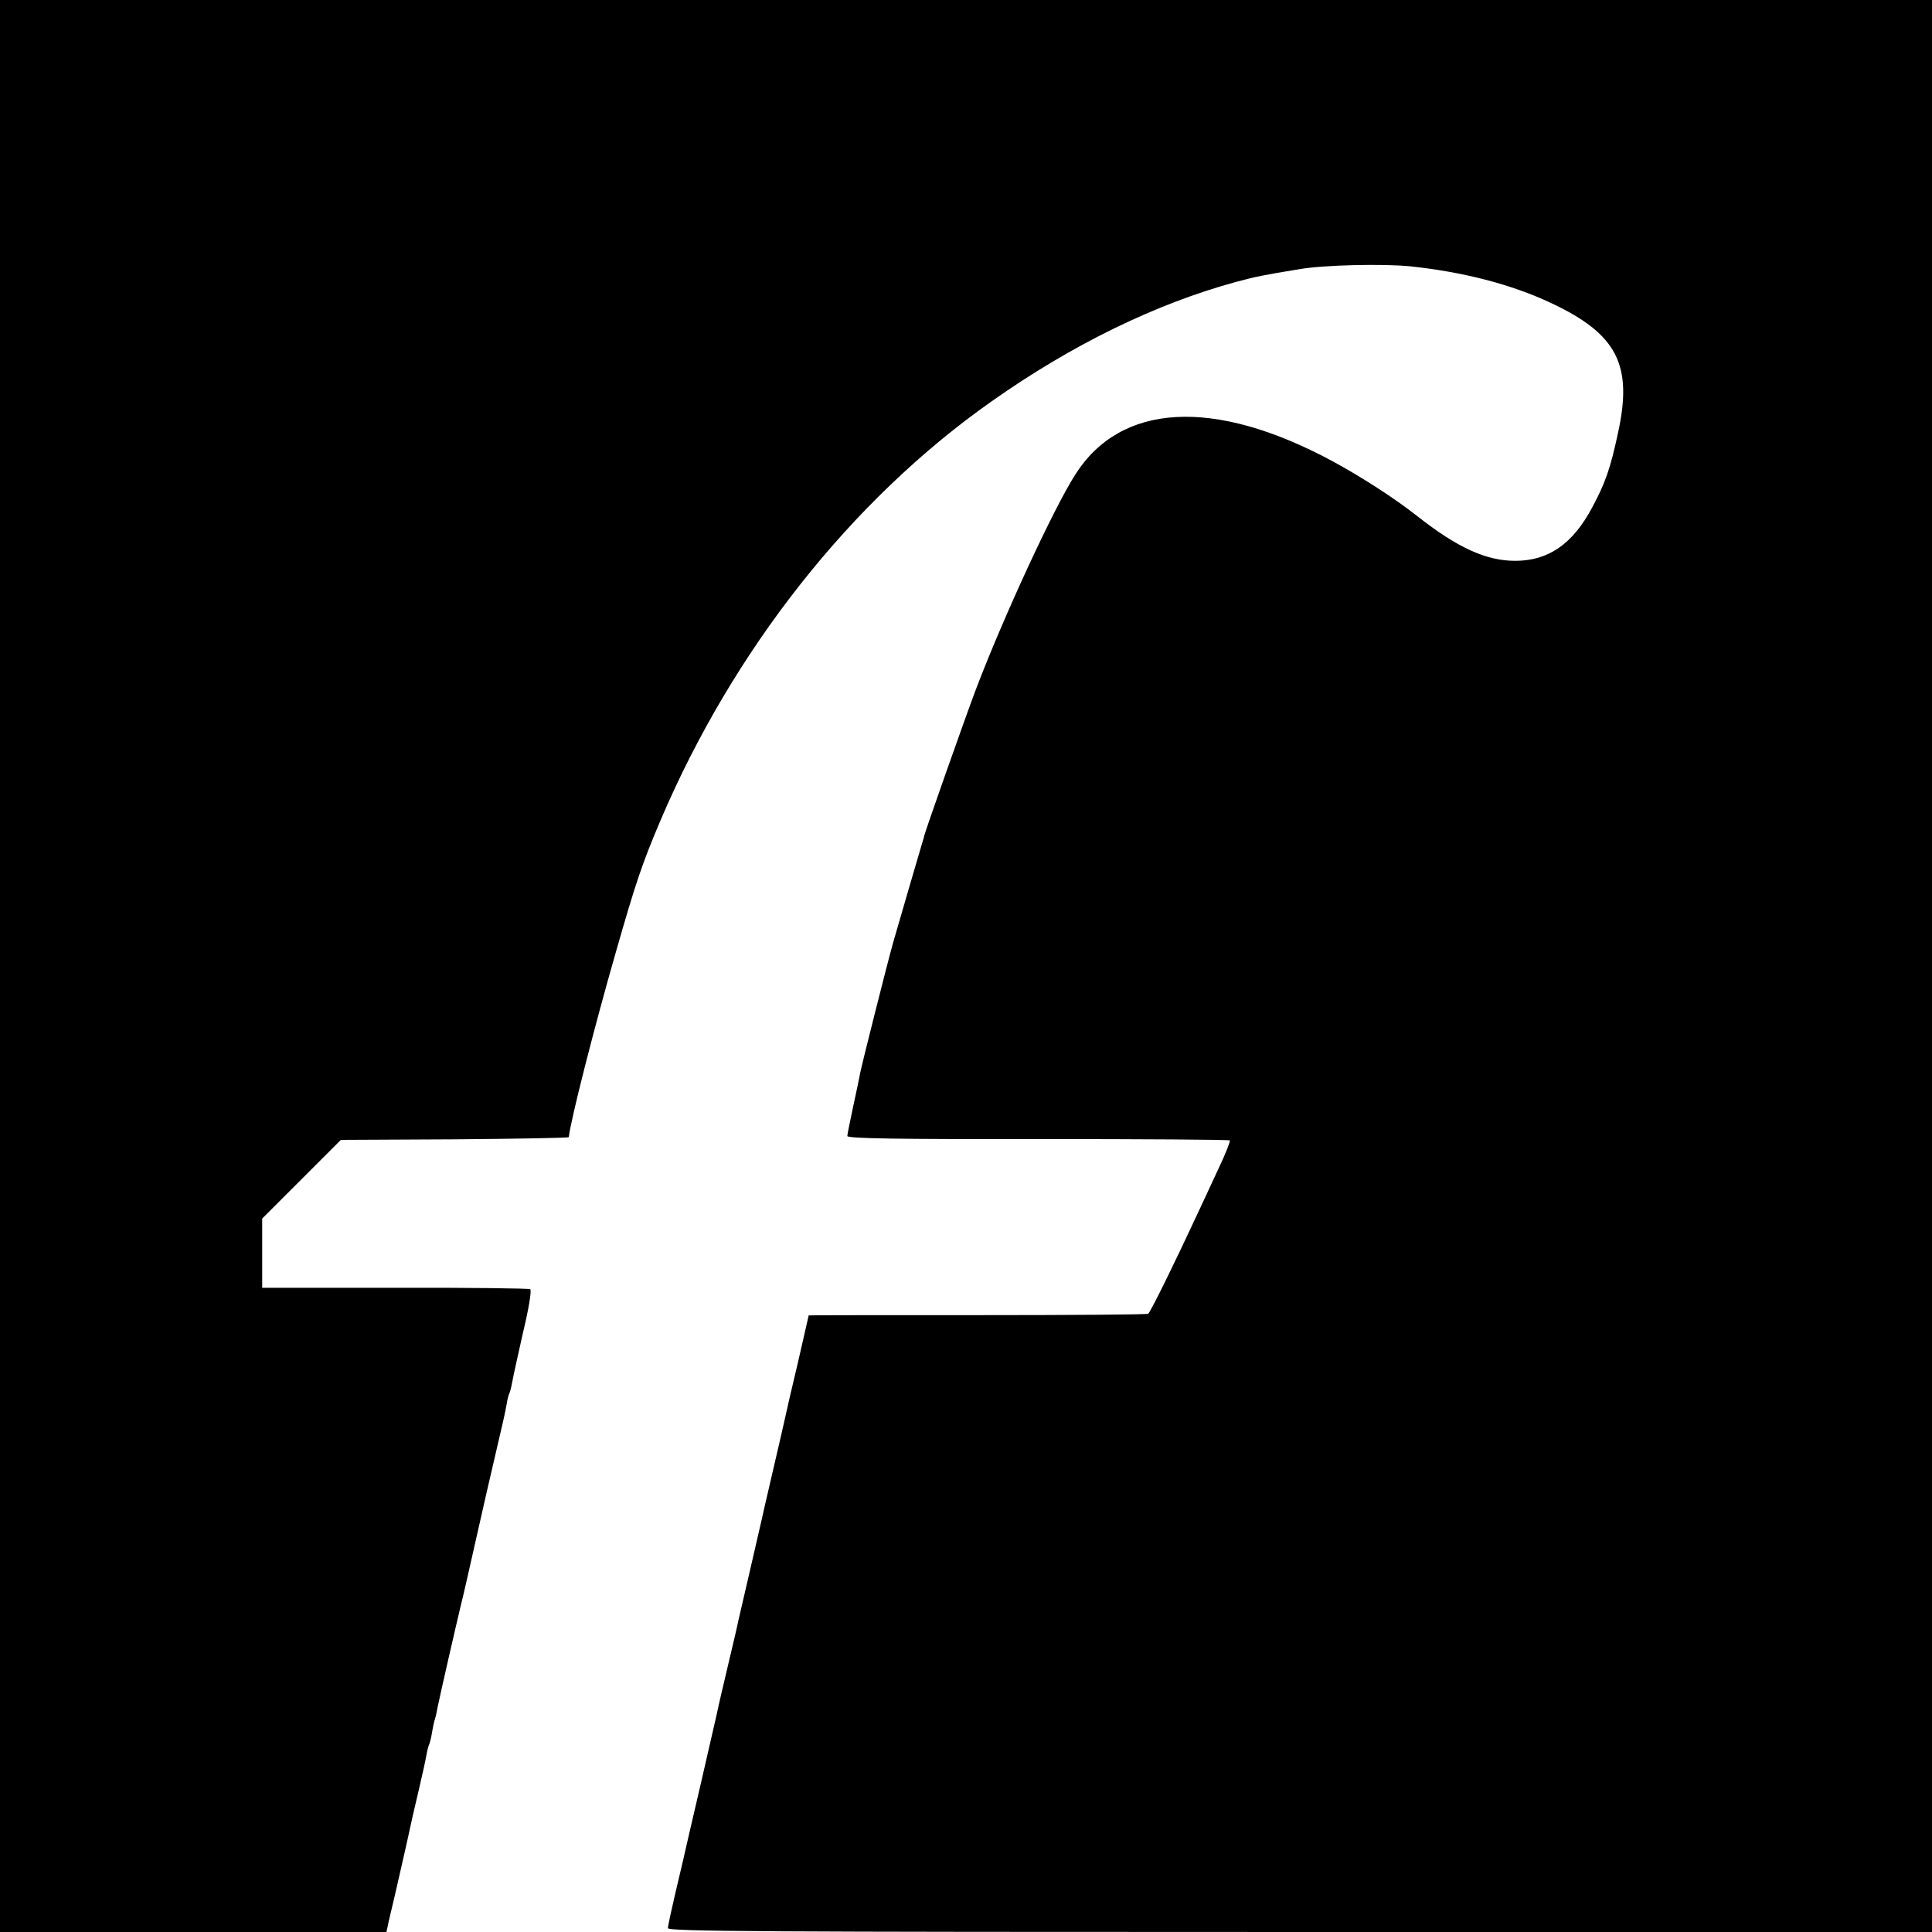 <svg version="1" xmlns="http://www.w3.org/2000/svg" width="933.333" height="933.333" viewBox="0 0 700 700"><path d="M0 350v350h140l.5-2.2c.2-1.3 1.4-6.1 2.5-10.8 1.1-4.7 2.9-12.8 4.1-18 2.6-12 2.4-10.9 4.8-21.2 1.1-4.7 2.3-10.1 2.6-11.9.3-1.8.8-3.5 1-3.9.2-.4.7-2.2 1-4.1.3-1.9.8-4.2 1.1-5.1.3-.9.7-2.7.9-4 .6-3.2 7.3-32.4 8.5-37.3.6-2.2 3-12.8 5.4-23.5 2.4-10.7 5.6-24.7 7.1-31 2.9-12.5 3.3-14 4.1-18.4.2-1.6.7-3.2.9-3.6.2-.4.7-2.1 1-3.8.3-1.8 2.1-10 4-18.4 2.1-8.7 3.2-15.4 2.6-15.7-.5-.3-22.6-.6-49-.5H95v-25.1l14.3-14.3 14.2-14.2 41.3-.2c22.6-.2 41.2-.5 41.3-.8.5-5.6 9.4-40.5 17-66.9 7.4-25.9 9.6-32.2 16.1-47.6 26.4-62 69.1-116.2 120.1-152.1 29.2-20.6 59.6-35.4 88.7-43.3 6.7-1.8 10-2.5 23-4.6 8.6-1.5 30.2-2 40-1 19 2 36.6 6.5 51 13.3 23.9 11.2 29.7 22.4 24.2 47.2-2.7 12.7-4.6 18.1-9.4 27-7 13.1-15.8 19.2-27.8 19.2-10.6 0-21-4.8-35.5-16.2-8.4-6.6-20.2-14.2-30.9-20-42.8-23-76.6-21.1-93.1 5.1-7.8 12.2-26.1 51.8-36 77.9-4 10.6-18.4 51.5-18.7 53 0 .3-.2.9-.4 1.5-.8 2.6-8.5 29-10.8 37-2.6 9.4-11.1 43.2-12 47.5-.2 1.4-1.4 6.8-2.5 12s-2.1 10-2.1 10.6c0 .9 18.3 1.2 69 1.1 38 0 69.3.2 69.6.5.2.3-1.6 5-4.2 10.4-2.5 5.5-5.9 12.6-7.4 15.9-8.4 18.1-17.2 36-18 36.5-.4.3-28.3.5-61.9.5-33.6 0-61.1 0-61.1.1s-1.8 8-4 17.5c-2.3 9.6-4.3 18.3-4.5 19.4-.4 1.9-2 8.8-7.5 32.5-1 4.7-3.6 15.5-5.5 24-2 8.5-3.8 16.5-4.1 17.7-.2 1.2-1.6 7.1-3 13-3.2 13.7-3.4 14.3-4 17.1-.2 1.2-3.2 14.1-6.5 28.5-3.4 14.4-6.2 26.9-6.4 27.7-.2.8-1.5 6.4-2.9 12.3-1.4 6-2.6 11.5-2.6 12.3 0 1.2 32.5 1.4 229 1.4h229V0H0v350z"/></svg>